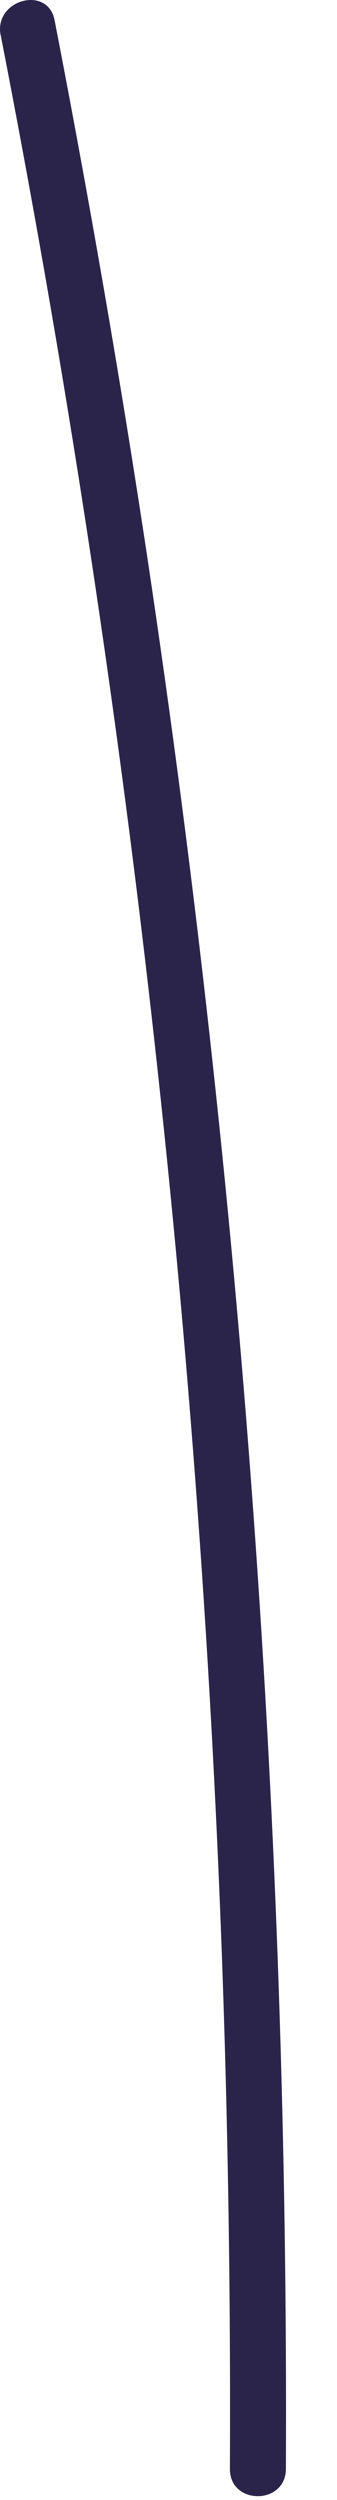 <?xml version="1.0" encoding="utf-8"?>
<svg xmlns="http://www.w3.org/2000/svg" fill="none" height="100%" overflow="visible" preserveAspectRatio="none" style="display: block;" viewBox="0 0 5 37" width="100%">
<path d="M0.009 0.513C1.82 9.781 2.918 19.181 3.28 28.622C3.381 31.258 3.423 33.901 3.411 36.543C3.411 37.077 4.236 37.077 4.242 36.543C4.284 27.096 3.595 17.649 2.194 8.303C1.79 5.625 1.327 2.959 0.81 0.299C0.709 -0.224 -0.092 -0.004 0.009 0.519V0.513Z" fill="#2B244A" id="Vector"/>
</svg>
